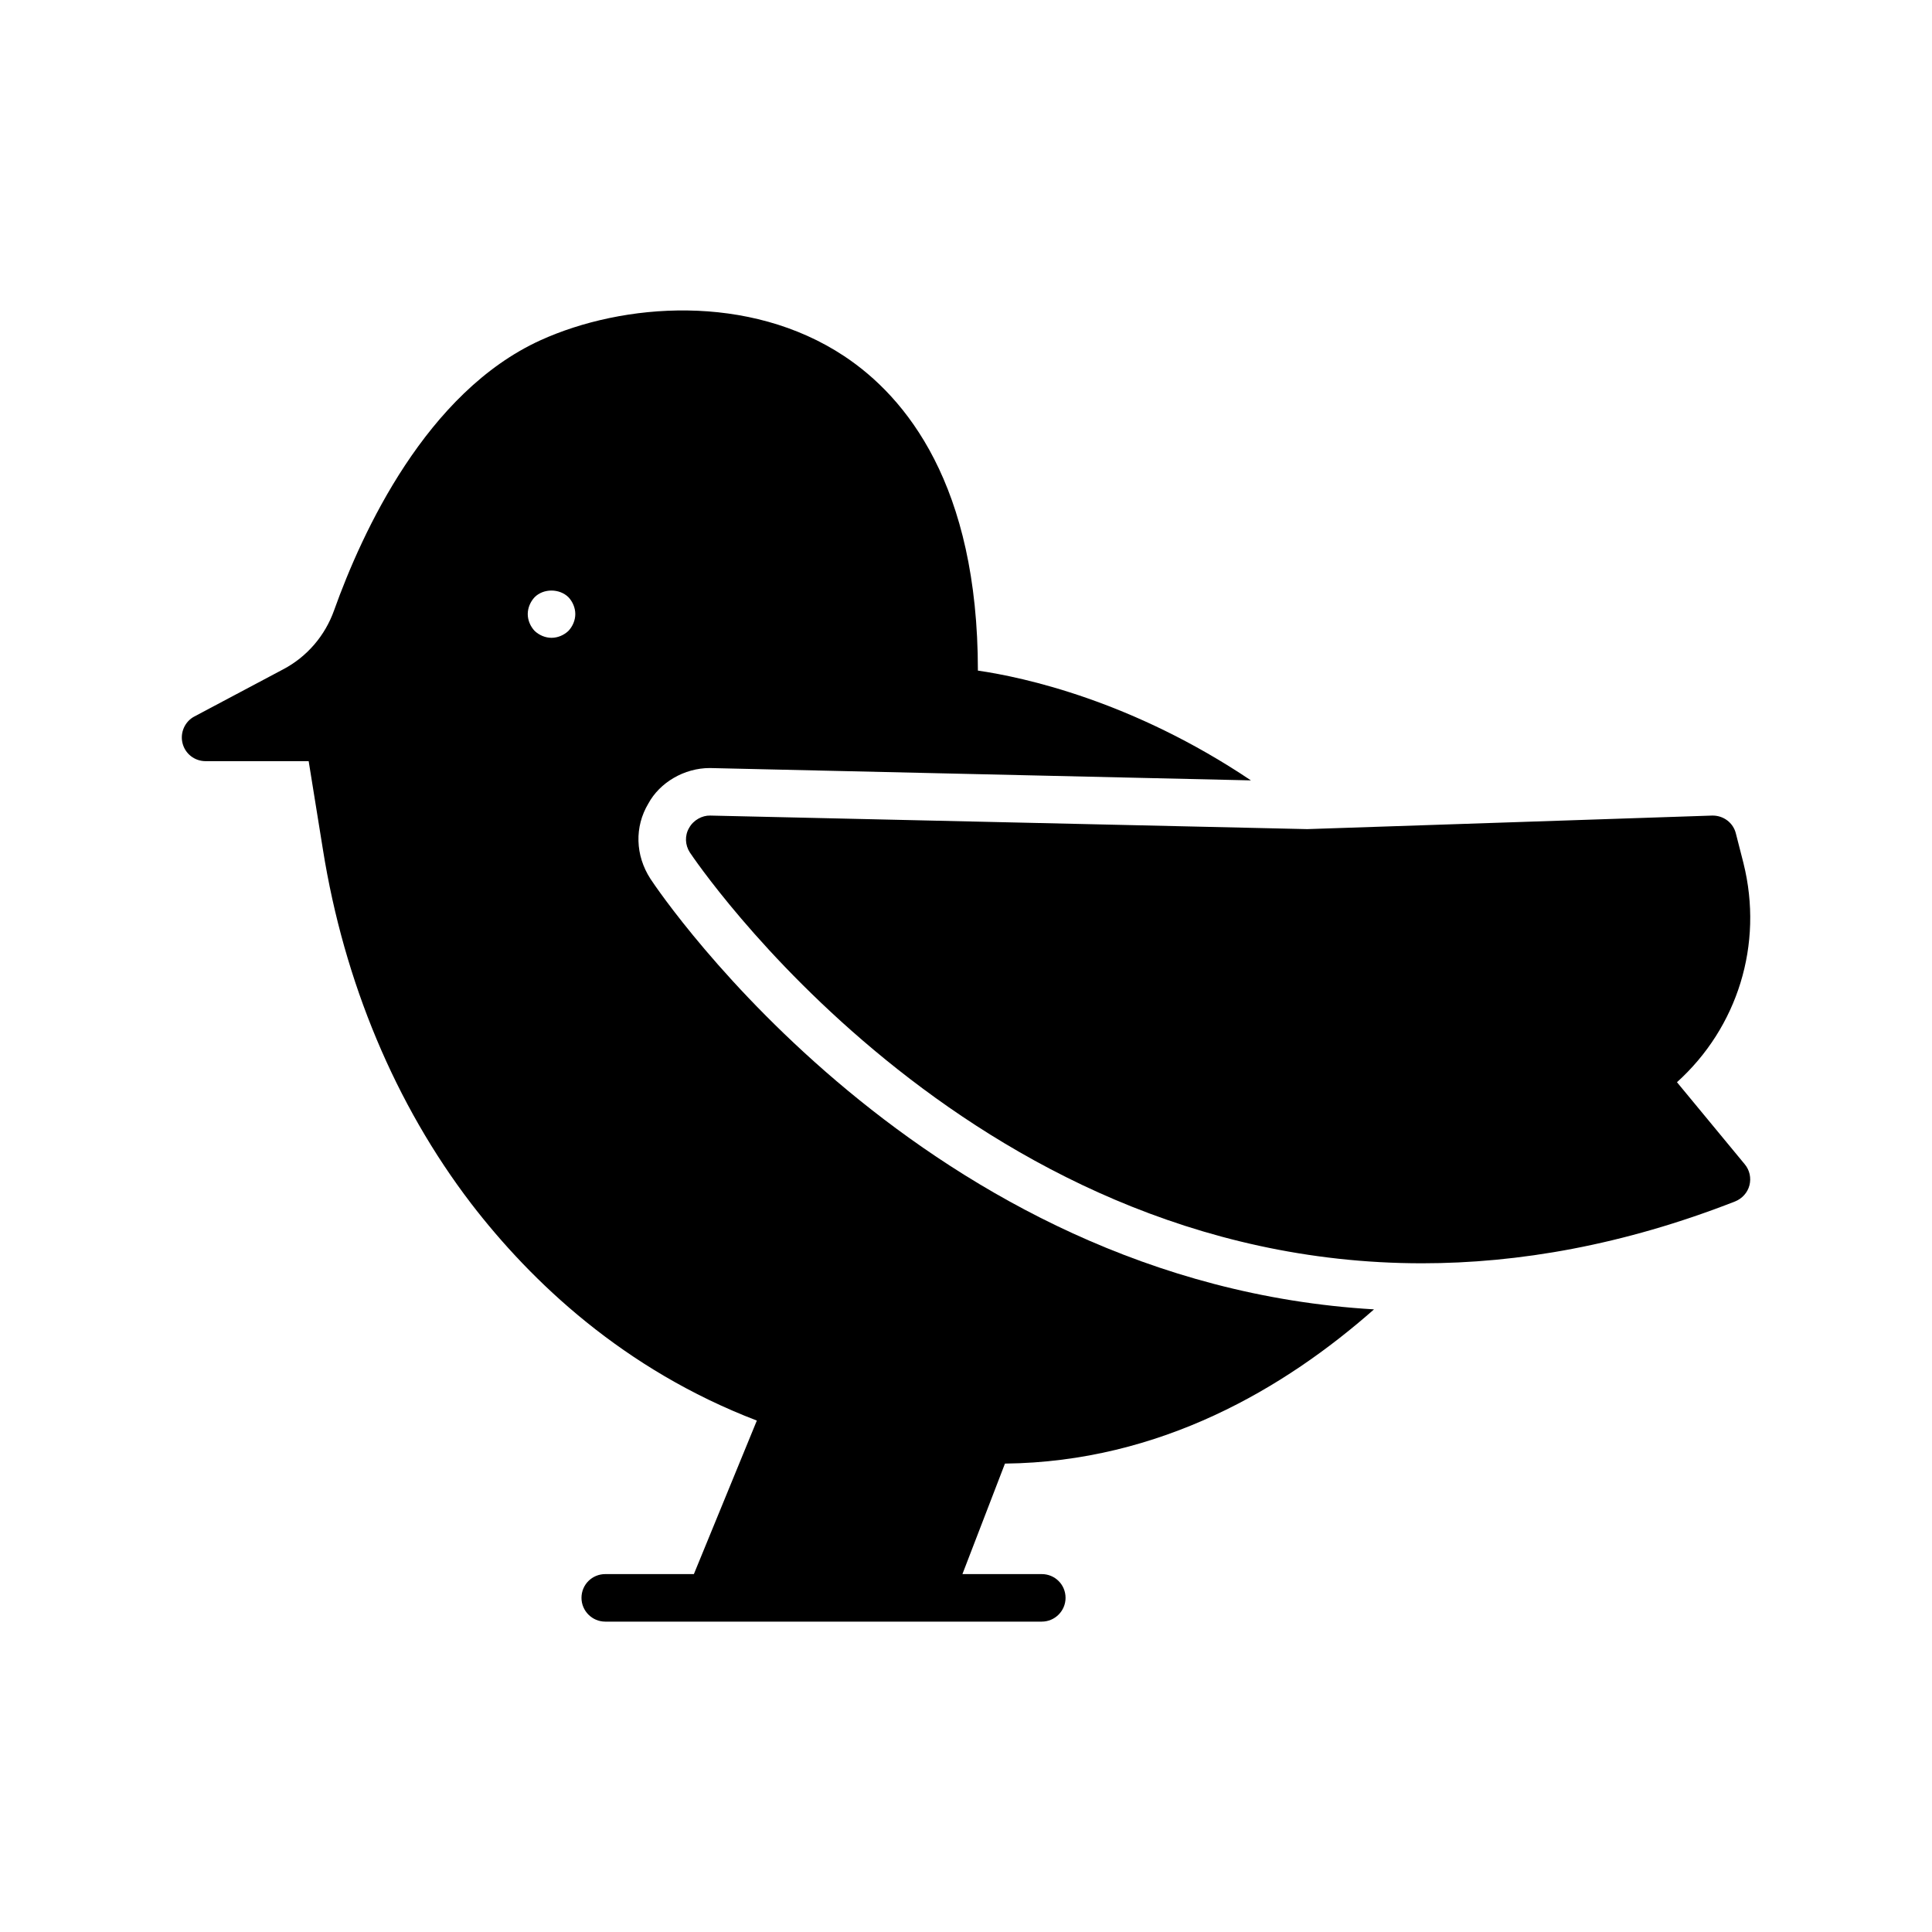 <?xml version="1.0" encoding="UTF-8"?>
<!-- Uploaded to: ICON Repo, www.svgrepo.com, Generator: ICON Repo Mixer Tools -->
<svg fill="#000000" width="800px" height="800px" version="1.1" viewBox="144 144 512 512" xmlns="http://www.w3.org/2000/svg">
 <g>
  <path d="m225.8 345.71 3.777 23.426c5.606 35.141 19.207 67.574 39.297 93.836 15.934 20.719 40.367 43.957 75.699 57.496l-16.688 40.684h-23.488c-3.465 0-6.297 2.769-6.297 6.297 0 3.465 2.832 6.297 6.297 6.297h115.69c3.465 0 6.297-2.832 6.297-6.297 0-3.527-2.832-6.297-6.297-6.297h-21.035l11.273-29.285c41.25-0.441 74.25-20.09 97.801-40.871-119.15-6.992-188.8-109.58-191.76-114.11-4.031-6.234-4.219-13.793-0.566-19.902 3.023-5.606 9.508-9.445 16.312-9.445l143.4 3.273c-31.426-21.098-60.207-27.332-72.359-29.094 0-49.246-19.082-72.484-35.395-83.316-25.254-16.75-58.629-14.168-80.547-4.219-30.23 13.793-47.23 50.758-54.664 71.539-2.394 6.738-7.18 12.344-13.539 15.68l-23.492 12.473c-2.519 1.324-3.84 4.281-3.148 7.055 0.691 2.832 3.211 4.785 6.109 4.785zm59.891-43.457c2.332-2.332 6.551-2.332 8.941 0 1.133 1.195 1.828 2.832 1.828 4.473 0 1.637-0.691 3.273-1.828 4.473-1.195 1.133-2.832 1.828-4.473 1.828-1.637 0-3.273-0.691-4.473-1.828-1.133-1.195-1.828-2.832-1.828-4.473 0.008-1.637 0.699-3.273 1.832-4.473z"/>
  <path d="m606.05 372.79-2.016-7.871c-0.691-2.898-3.336-4.848-6.297-4.785l-107.31 3.59-158.2-3.59c-2.141-0.062-4.473 1.195-5.606 3.273-1.195 2.016-1.07 4.535 0.188 6.488 0.883 1.324 72.863 108.89 194.03 108.89 25.504 0 53.277-4.785 82.941-16.375 1.891-0.754 3.336-2.332 3.84-4.281 0.504-1.953 0.062-4.031-1.258-5.606l-17.949-21.727c16.059-14.488 22.988-36.527 17.633-58.004z"/>
 </g>
</svg>